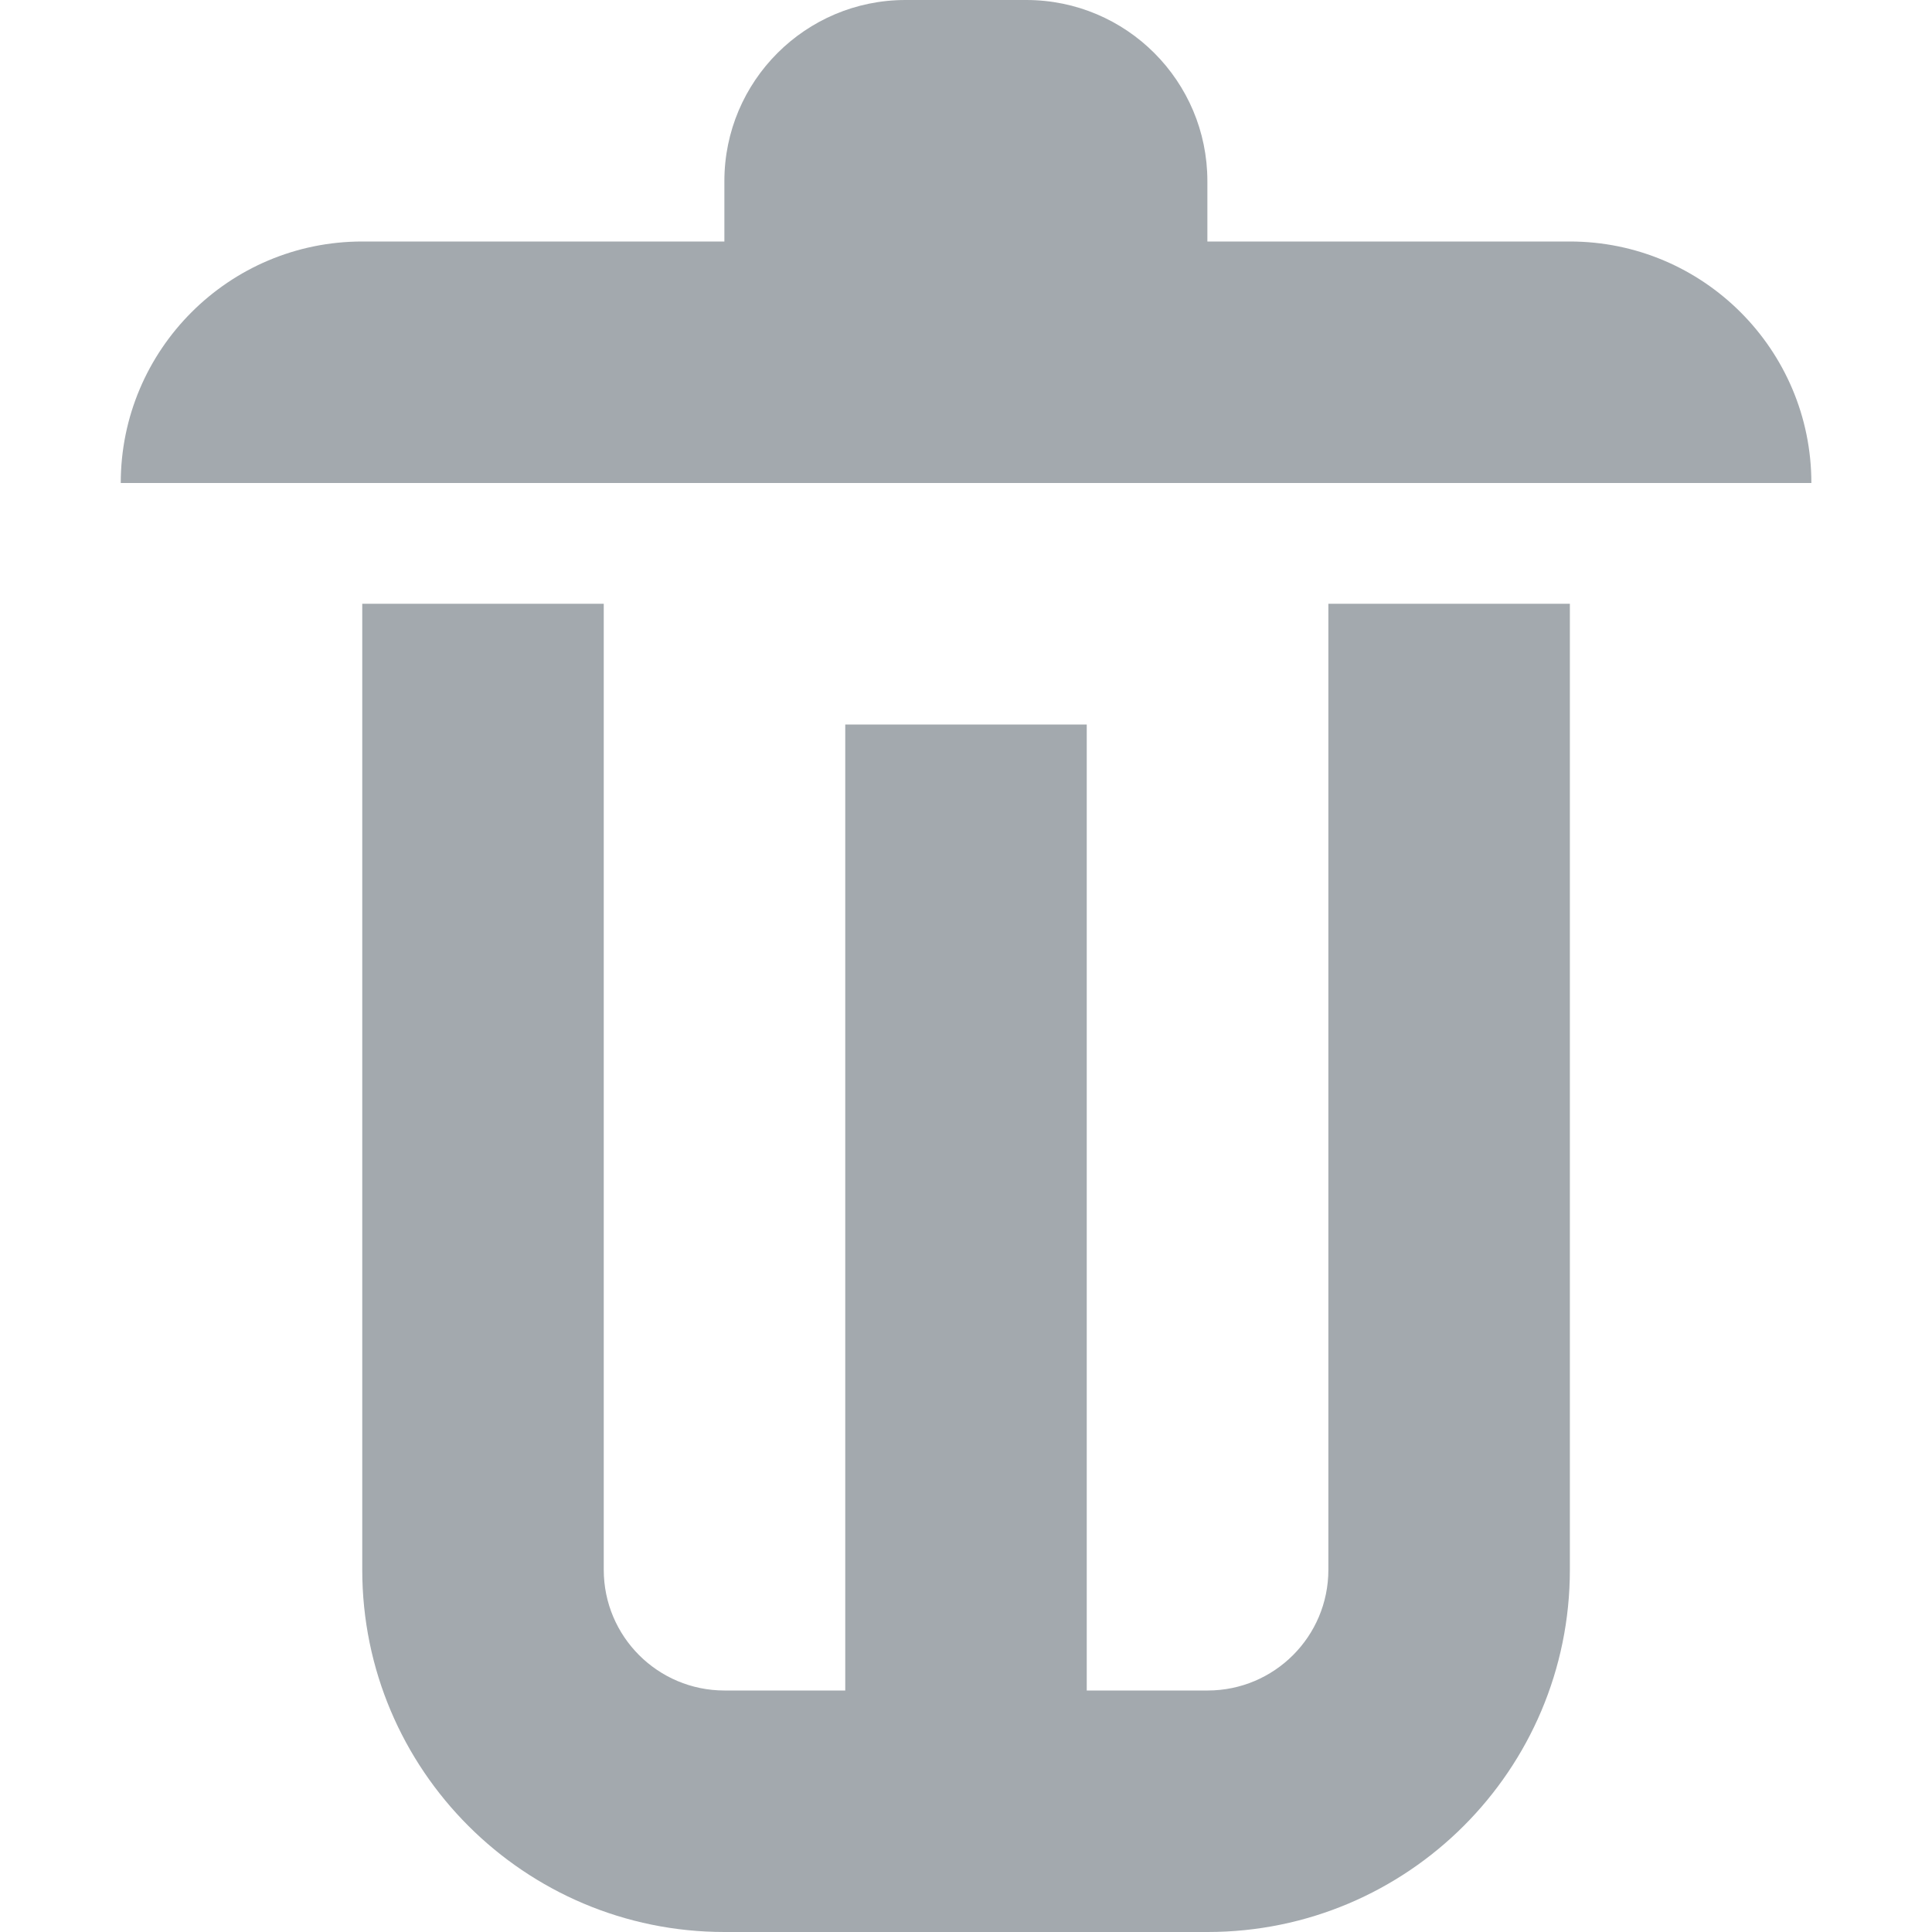 <svg width="16" height="16" viewBox="0 0 16 16" fill="none" xmlns="http://www.w3.org/2000/svg">
<g clip-path="url(#clip0_20466_224117)">
<path fill-rule="evenodd" clip-rule="evenodd" d="M7.499 0H8.499C9.328 0 9.999 0.672 9.999 1.5V2H10.001H13.001C14.105 2 15.001 2.896 15.001 4H13.001V4H10.001H8.499H7.499H6H3V4H1C1 2.896 1.896 2 3 2H5.999V1.5C5.999 0.672 6.671 0 7.499 0ZM3 5V13C3 14.657 4.344 16 6 16H10.001C11.657 16 13.001 14.657 13.001 13V5H11.001V13C11.001 13.553 10.553 14 10.001 14H6C5.448 14 5 13.553 5 13V5H3ZM7 6V14H9V6H7Z" fill="#A3A9AE"/>
</g>
<defs>
<clipPath id="clip0_20466_224117">
<rect width="16" height="16" fill="white"/>
</clipPath>
</defs>
</svg>

